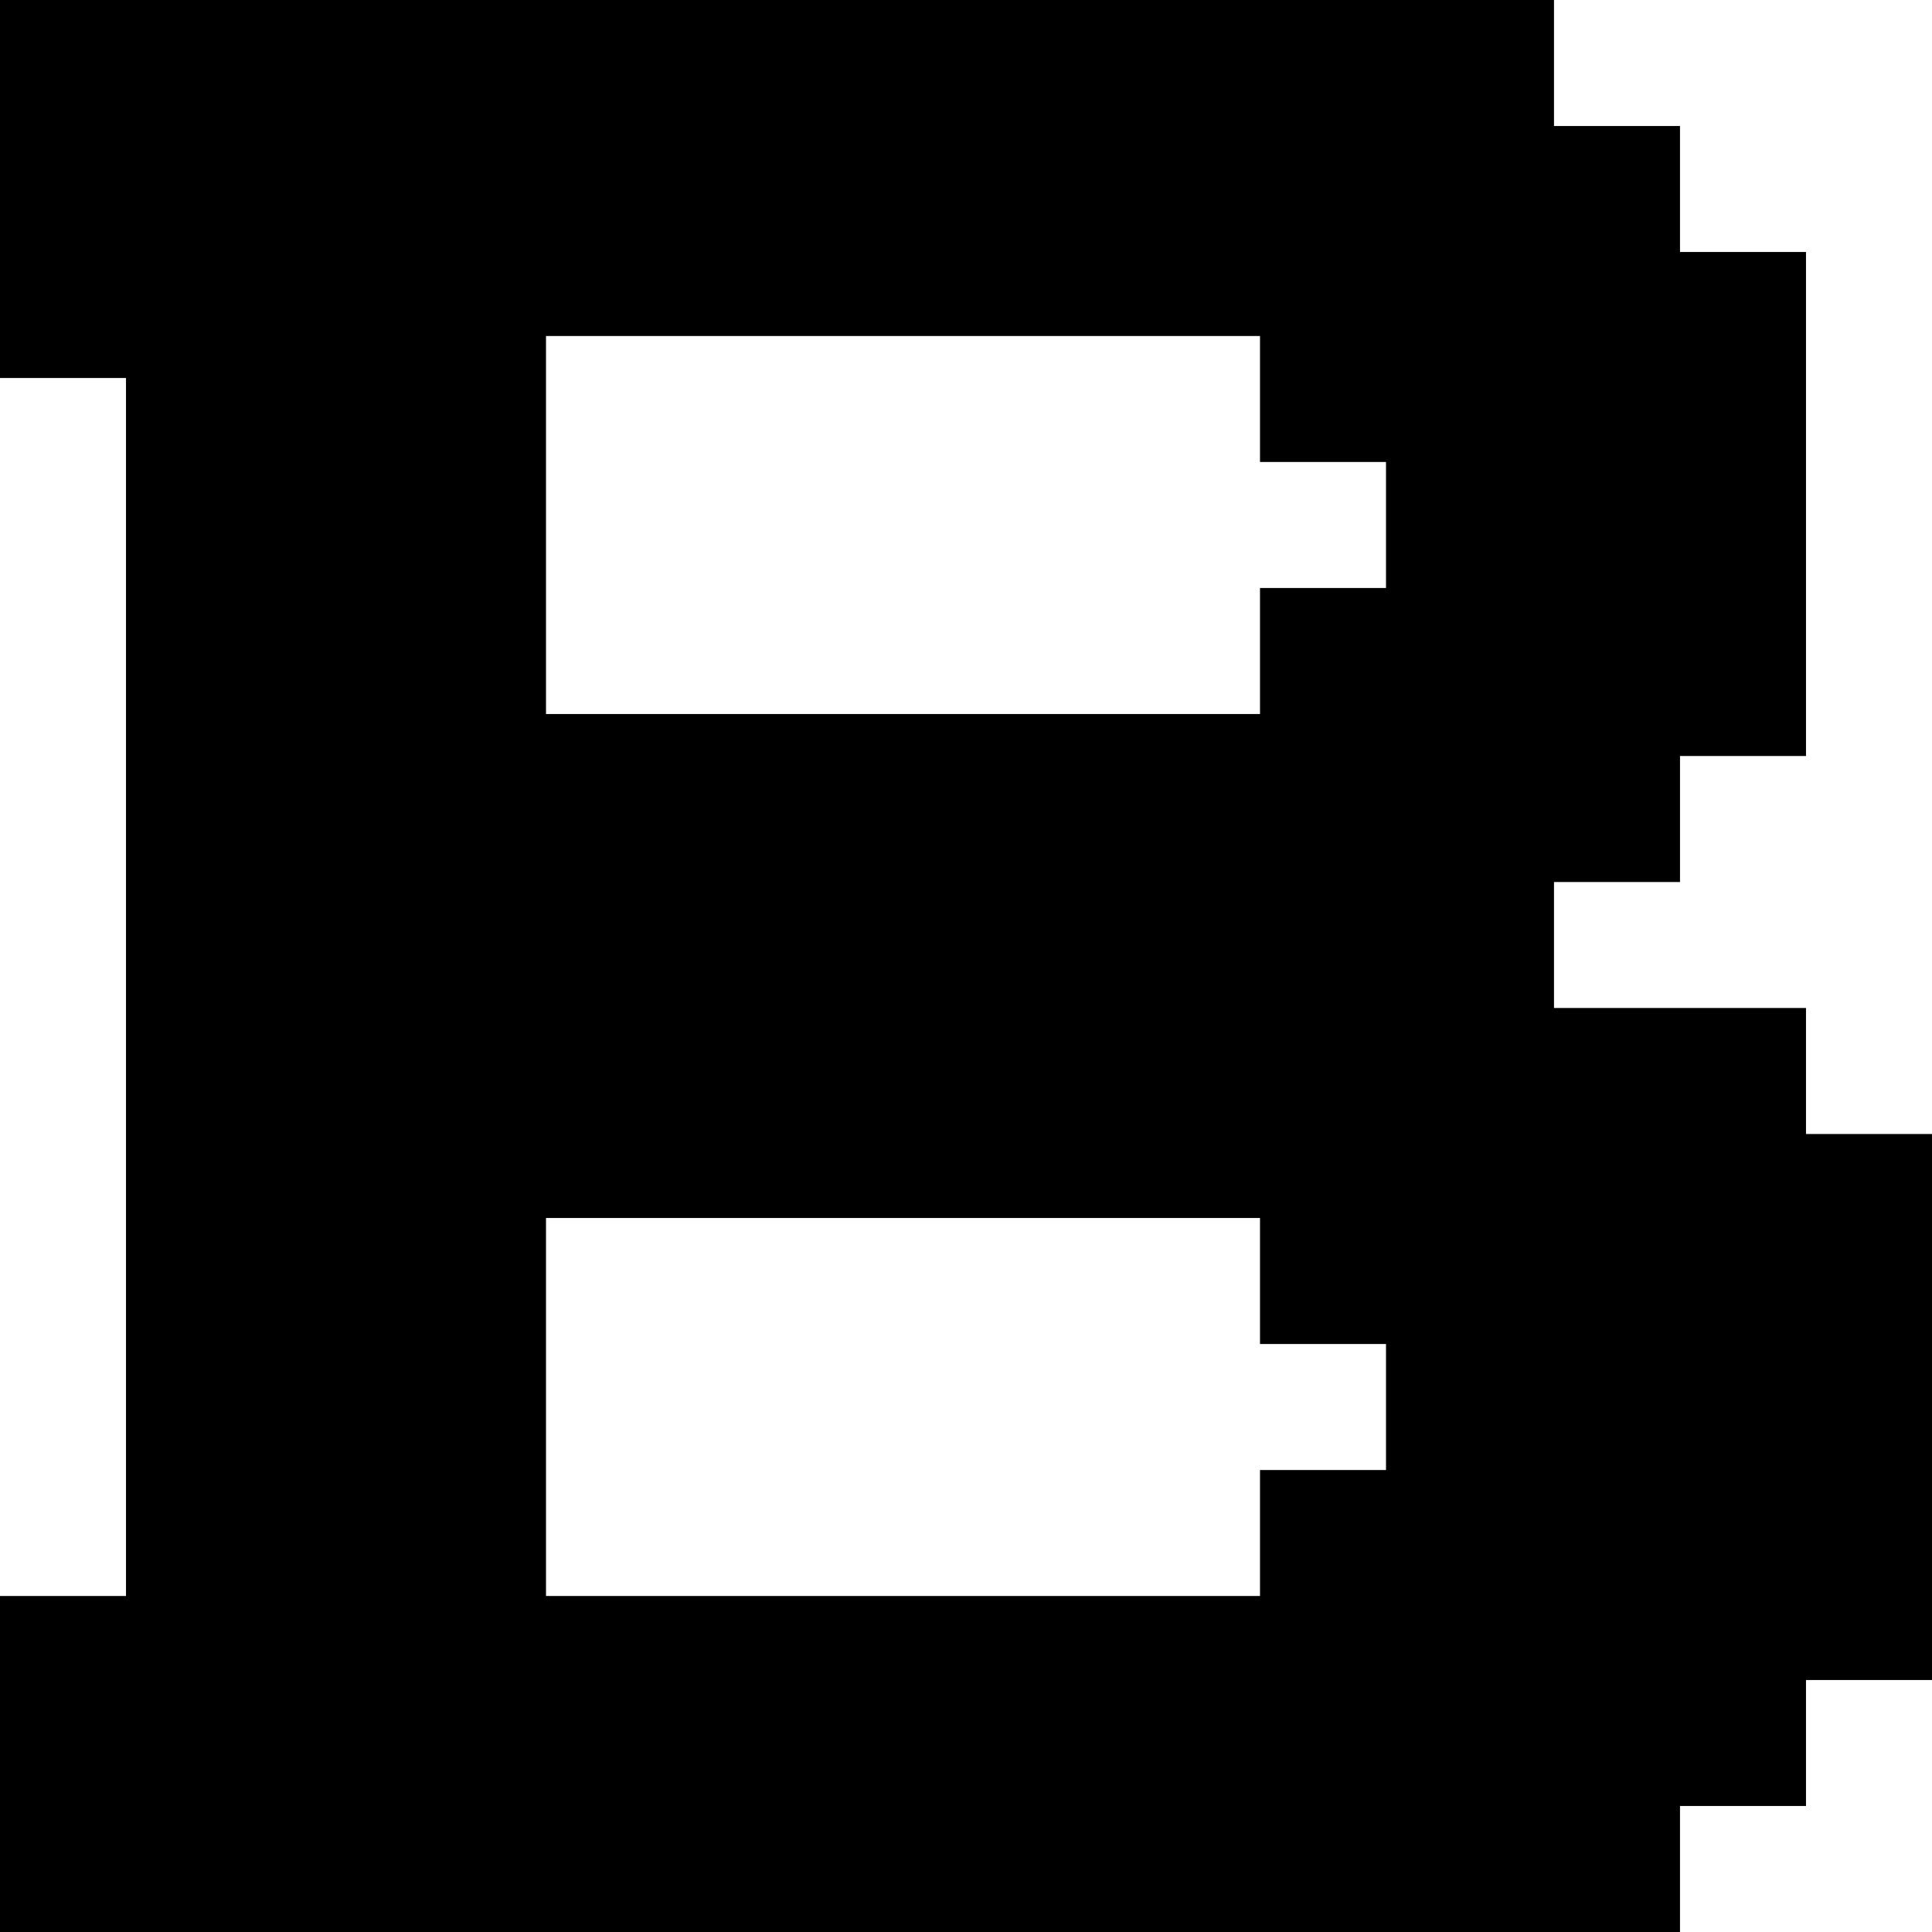 <?xml version="1.0" encoding="iso-8859-1"?>
<!-- Uploaded to: SVG Repo, www.svgrepo.com, Generator: SVG Repo Mixer Tools -->
<svg fill="#000000" height="800px" width="800px" version="1.1" id="Layer_1" xmlns="http://www.w3.org/2000/svg" xmlns:xlink="http://www.w3.org/1999/xlink" 
	 viewBox="0 0 512 512" xml:space="preserve">
<g>
	<g>
		<path d="M478.608,300.522v-33.39h-66.781V233.74h33.39v-0.001h0.001v-33.391h33.391V66.783h-33.392v-33.39h-33.39V0H0v100.174
			h33.39v322.783H0V512h445.217v-33.39h33.39v-0.001h0.001v-33.391H512V300.522H478.608z M367.304,389.565h-33.391v33.391H144.696
			V322.783h189.217v33.391h33.391V389.565z M367.304,155.826h-33.391v33.391H144.696V89.044h189.217v33.391h33.391V155.826z"/>
	</g>
</g>
</svg>